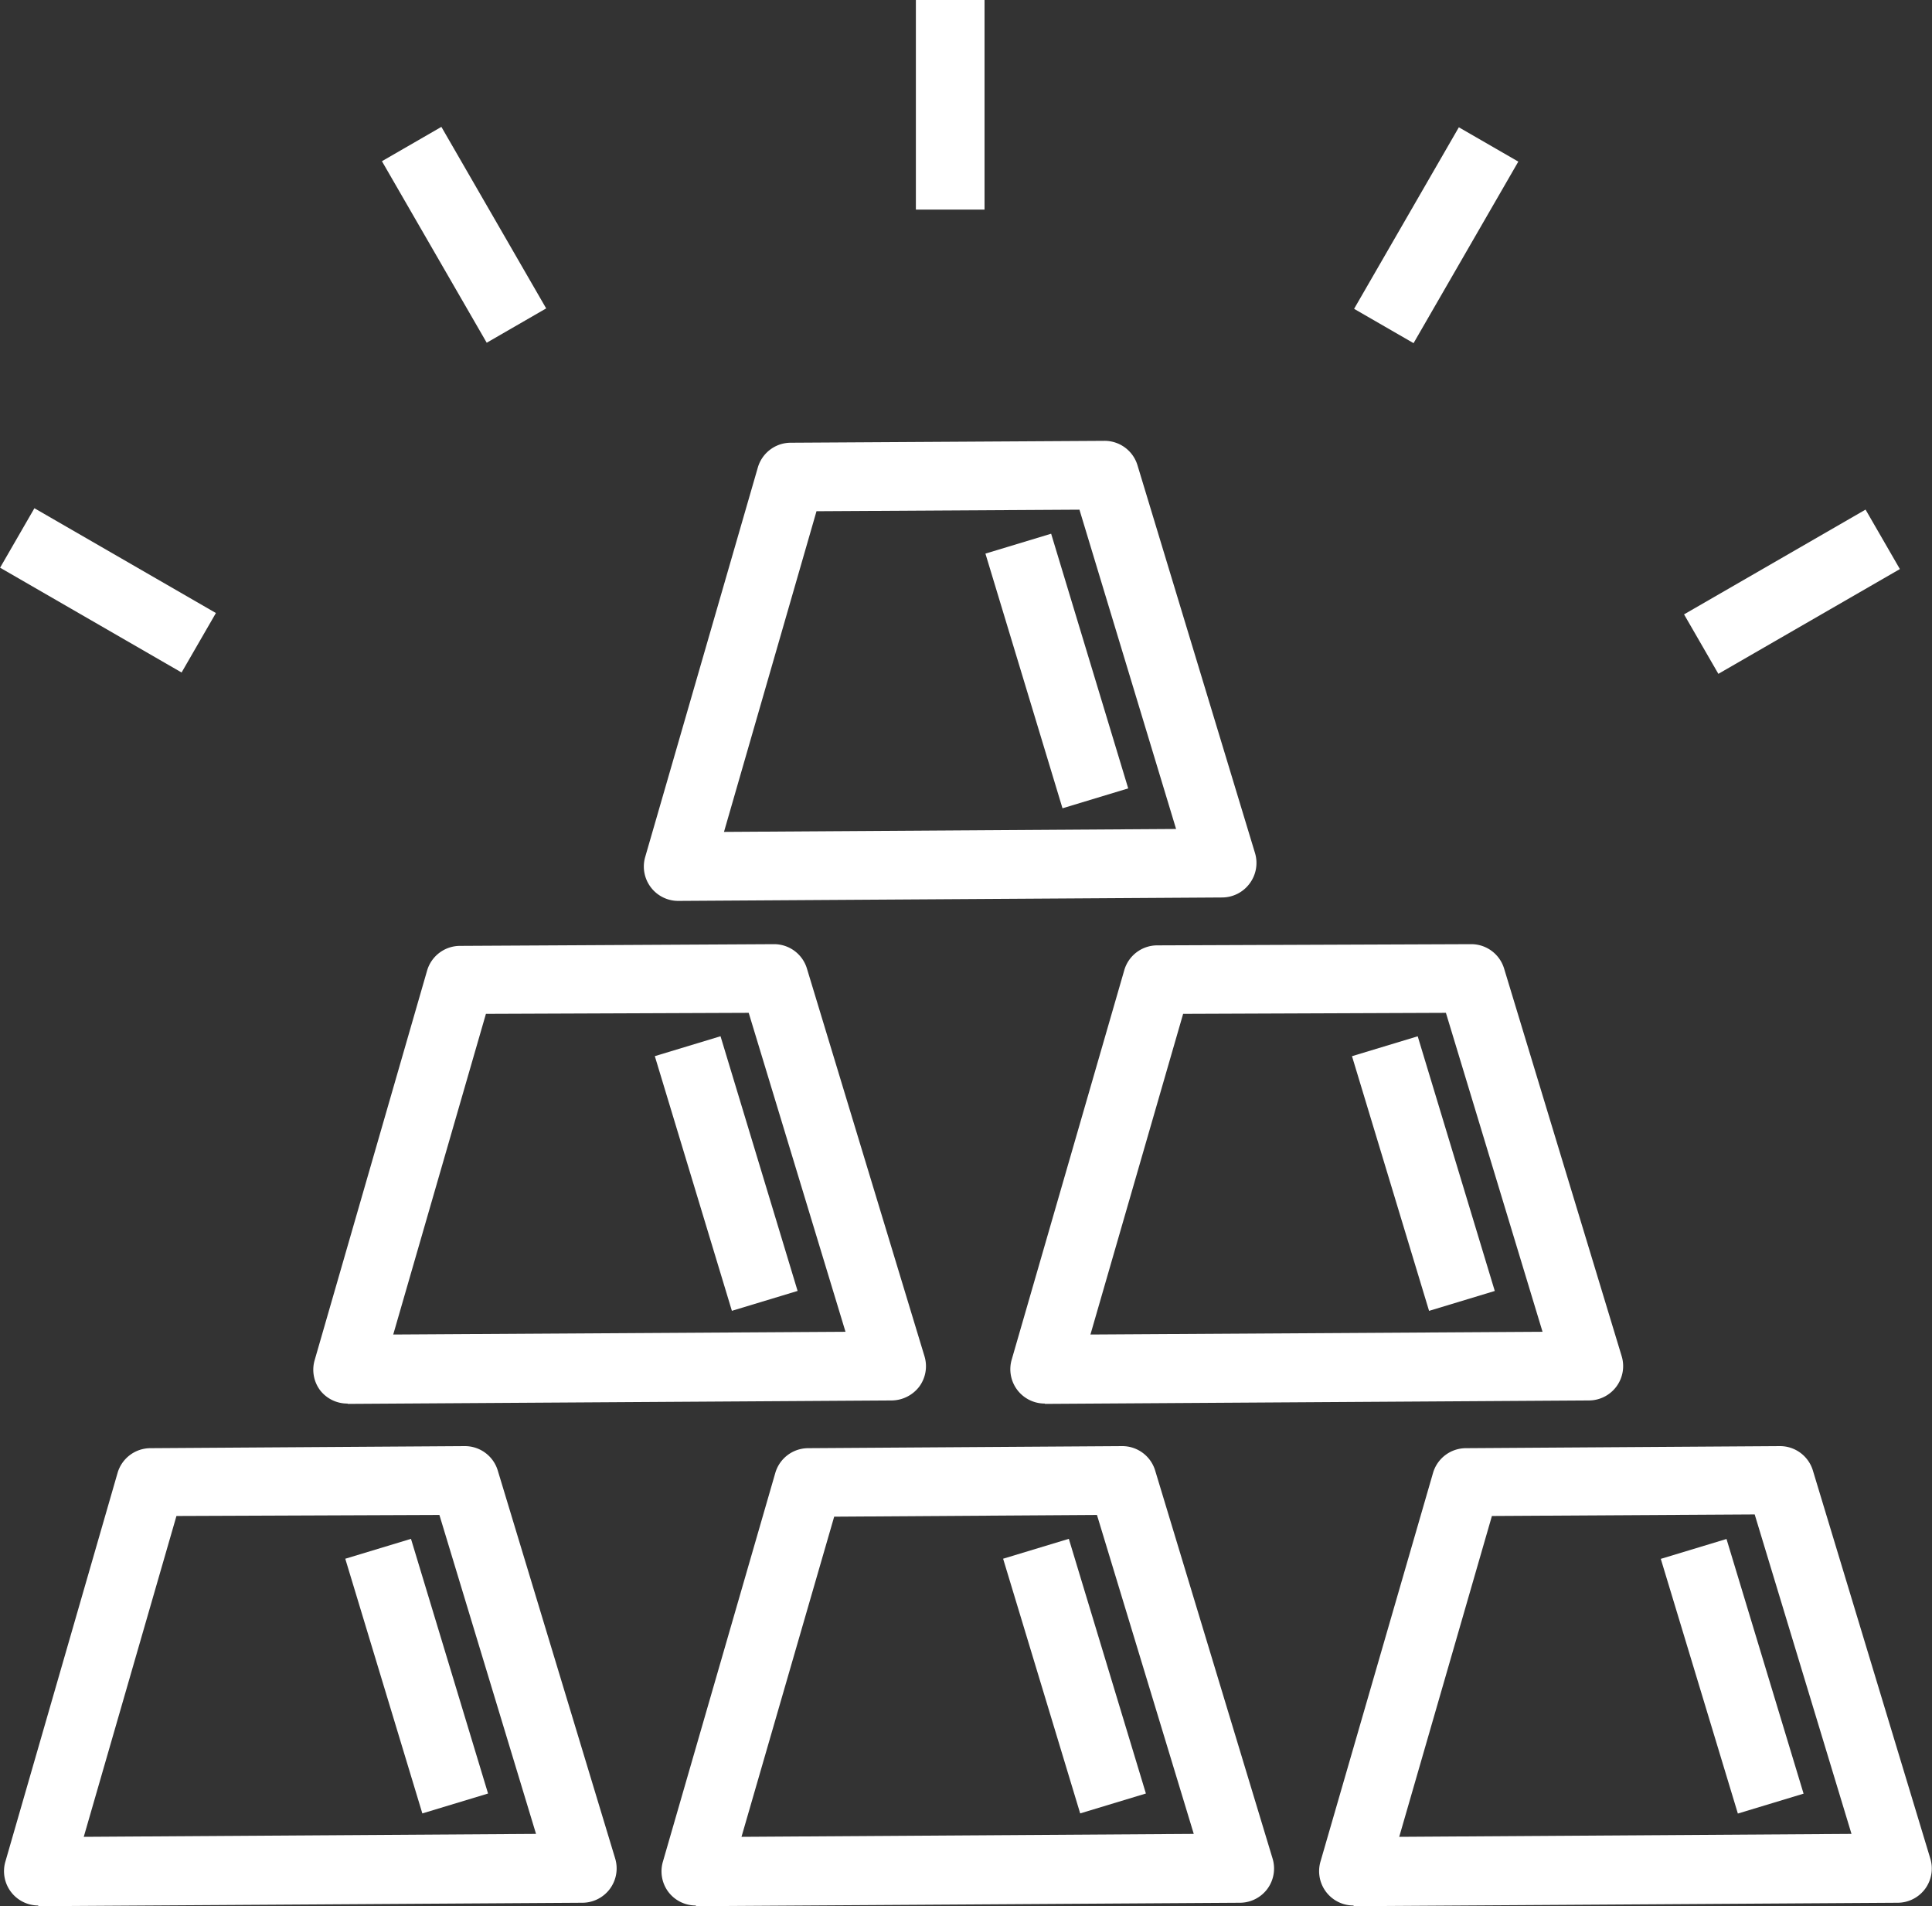 <svg xmlns="http://www.w3.org/2000/svg" viewBox="0 0 112.56 111.04"><rect x="0" y="0" width="112.56" height="111.04" fill="#333333" stroke="none"/><defs><style>.cls-1{fill:#fff;}</style></defs><g id="レイヤー_2" data-name="レイヤー 2"><g id="Layer_1" data-name="Layer 1"><path class="cls-1" d="M2.22,111A2,2,0,0,1,.3,108.49L6.85,85.8a2,2,0,0,1,1.91-1.44l18.3-.12h0A2,2,0,0,1,29,85.66l6.84,22.6a2,2,0,0,1-1.9,2.58l-31.7.2Zm8.06-22.69L4.88,107l26.35-.17L25.6,88.25Z"/><rect class="cls-1" x="22.28" y="89.89" width="4" height="15.5" transform="translate(-27.25 11.22) rotate(-16.84)"/><path class="cls-1" d="M40.54,111a2,2,0,0,1-1.6-.79,2,2,0,0,1-.32-1.76L45.17,85.8a2,2,0,0,1,1.91-1.44l18.3-.12h0a2,2,0,0,1,1.92,1.42l6.84,22.6a2,2,0,0,1-.3,1.77,2,2,0,0,1-1.6.81l-31.7.2ZM48.6,88.35,43.2,107l26.35-.17L63.91,88.25Z"/><rect class="cls-1" x="60.6" y="89.89" width="4" height="15.5" transform="translate(-25.6 22.32) rotate(-16.84)"/><path class="cls-1" d="M78.86,111a2,2,0,0,1-1.93-2.55L83.49,85.8a2,2,0,0,1,1.91-1.44l18.3-.12h0a2,2,0,0,1,1.92,1.42l6.84,22.6a2,2,0,0,1-.3,1.77,2,2,0,0,1-1.6.81l-31.7.2Zm8.06-22.69L81.52,107l26.35-.17-5.64-18.61Z"/><rect class="cls-1" x="98.92" y="89.89" width="4" height="15.5" transform="translate(-23.96 33.43) rotate(-16.84)"/><path class="cls-1" d="M60.87,81.76a2,2,0,0,1-1.93-2.55L65.5,56.52a2,2,0,0,1,1.91-1.45L85.71,55h0a2,2,0,0,1,1.92,1.42L94.48,79a2,2,0,0,1-1.9,2.58l-31.7.2Zm8.06-22.7-5.4,18.68,26.34-.16L84.24,59Z"/><rect class="cls-1" x="80.93" y="60.61" width="4" height="15.5" transform="translate(-16.25 26.96) rotate(-16.84)"/><path class="cls-1" d="M20.25,81.76A2,2,0,0,1,18.66,81a2,2,0,0,1-.33-1.76l6.55-22.69a2,2,0,0,1,1.91-1.45L45.09,55h0A2,2,0,0,1,47,56.38L53.86,79a2,2,0,0,1-.3,1.77,2.05,2.05,0,0,1-1.6.81l-31.7.2Zm8.06-22.7-5.4,18.68,26.35-.16L43.62,59Z"/><rect class="cls-1" x="40.31" y="60.61" width="4" height="15.5" transform="translate(-17.99 15.19) rotate(-16.84)"/><path class="cls-1" d="M39.51,52.48a2,2,0,0,1-1.59-.79,2,2,0,0,1-.33-1.77l6.56-22.68a2,2,0,0,1,1.9-1.45l18.31-.11h0a2,2,0,0,1,1.91,1.42l6.85,22.6a2,2,0,0,1-.31,1.76,2,2,0,0,1-1.6.82l-31.69.2Zm8.06-22.7L42.18,48.46l26.34-.17-5.63-18.6Z"/><rect class="cls-1" x="59.57" y="31.33" width="4" height="15.5" transform="translate(-8.68 19.52) rotate(-16.84)"/><rect class="cls-1" x="53.36" width="4" height="12.21"/><rect class="cls-1" x="25.03" y="7.57" width="4" height="12.21" transform="translate(-3.21 15.35) rotate(-30)"/><rect class="cls-1" x="4.29" y="28.29" width="4" height="12.21" transform="translate(-26.64 22.64) rotate(-60)"/><rect class="cls-1" x="98.3" y="32.46" width="12.21" height="4" transform="translate(-3.25 56.81) rotate(-29.99)"/><rect class="cls-1" x="77.58" y="11.71" width="12.21" height="4" transform="translate(29.97 79.33) rotate(-60.01)"/></g></g></svg>